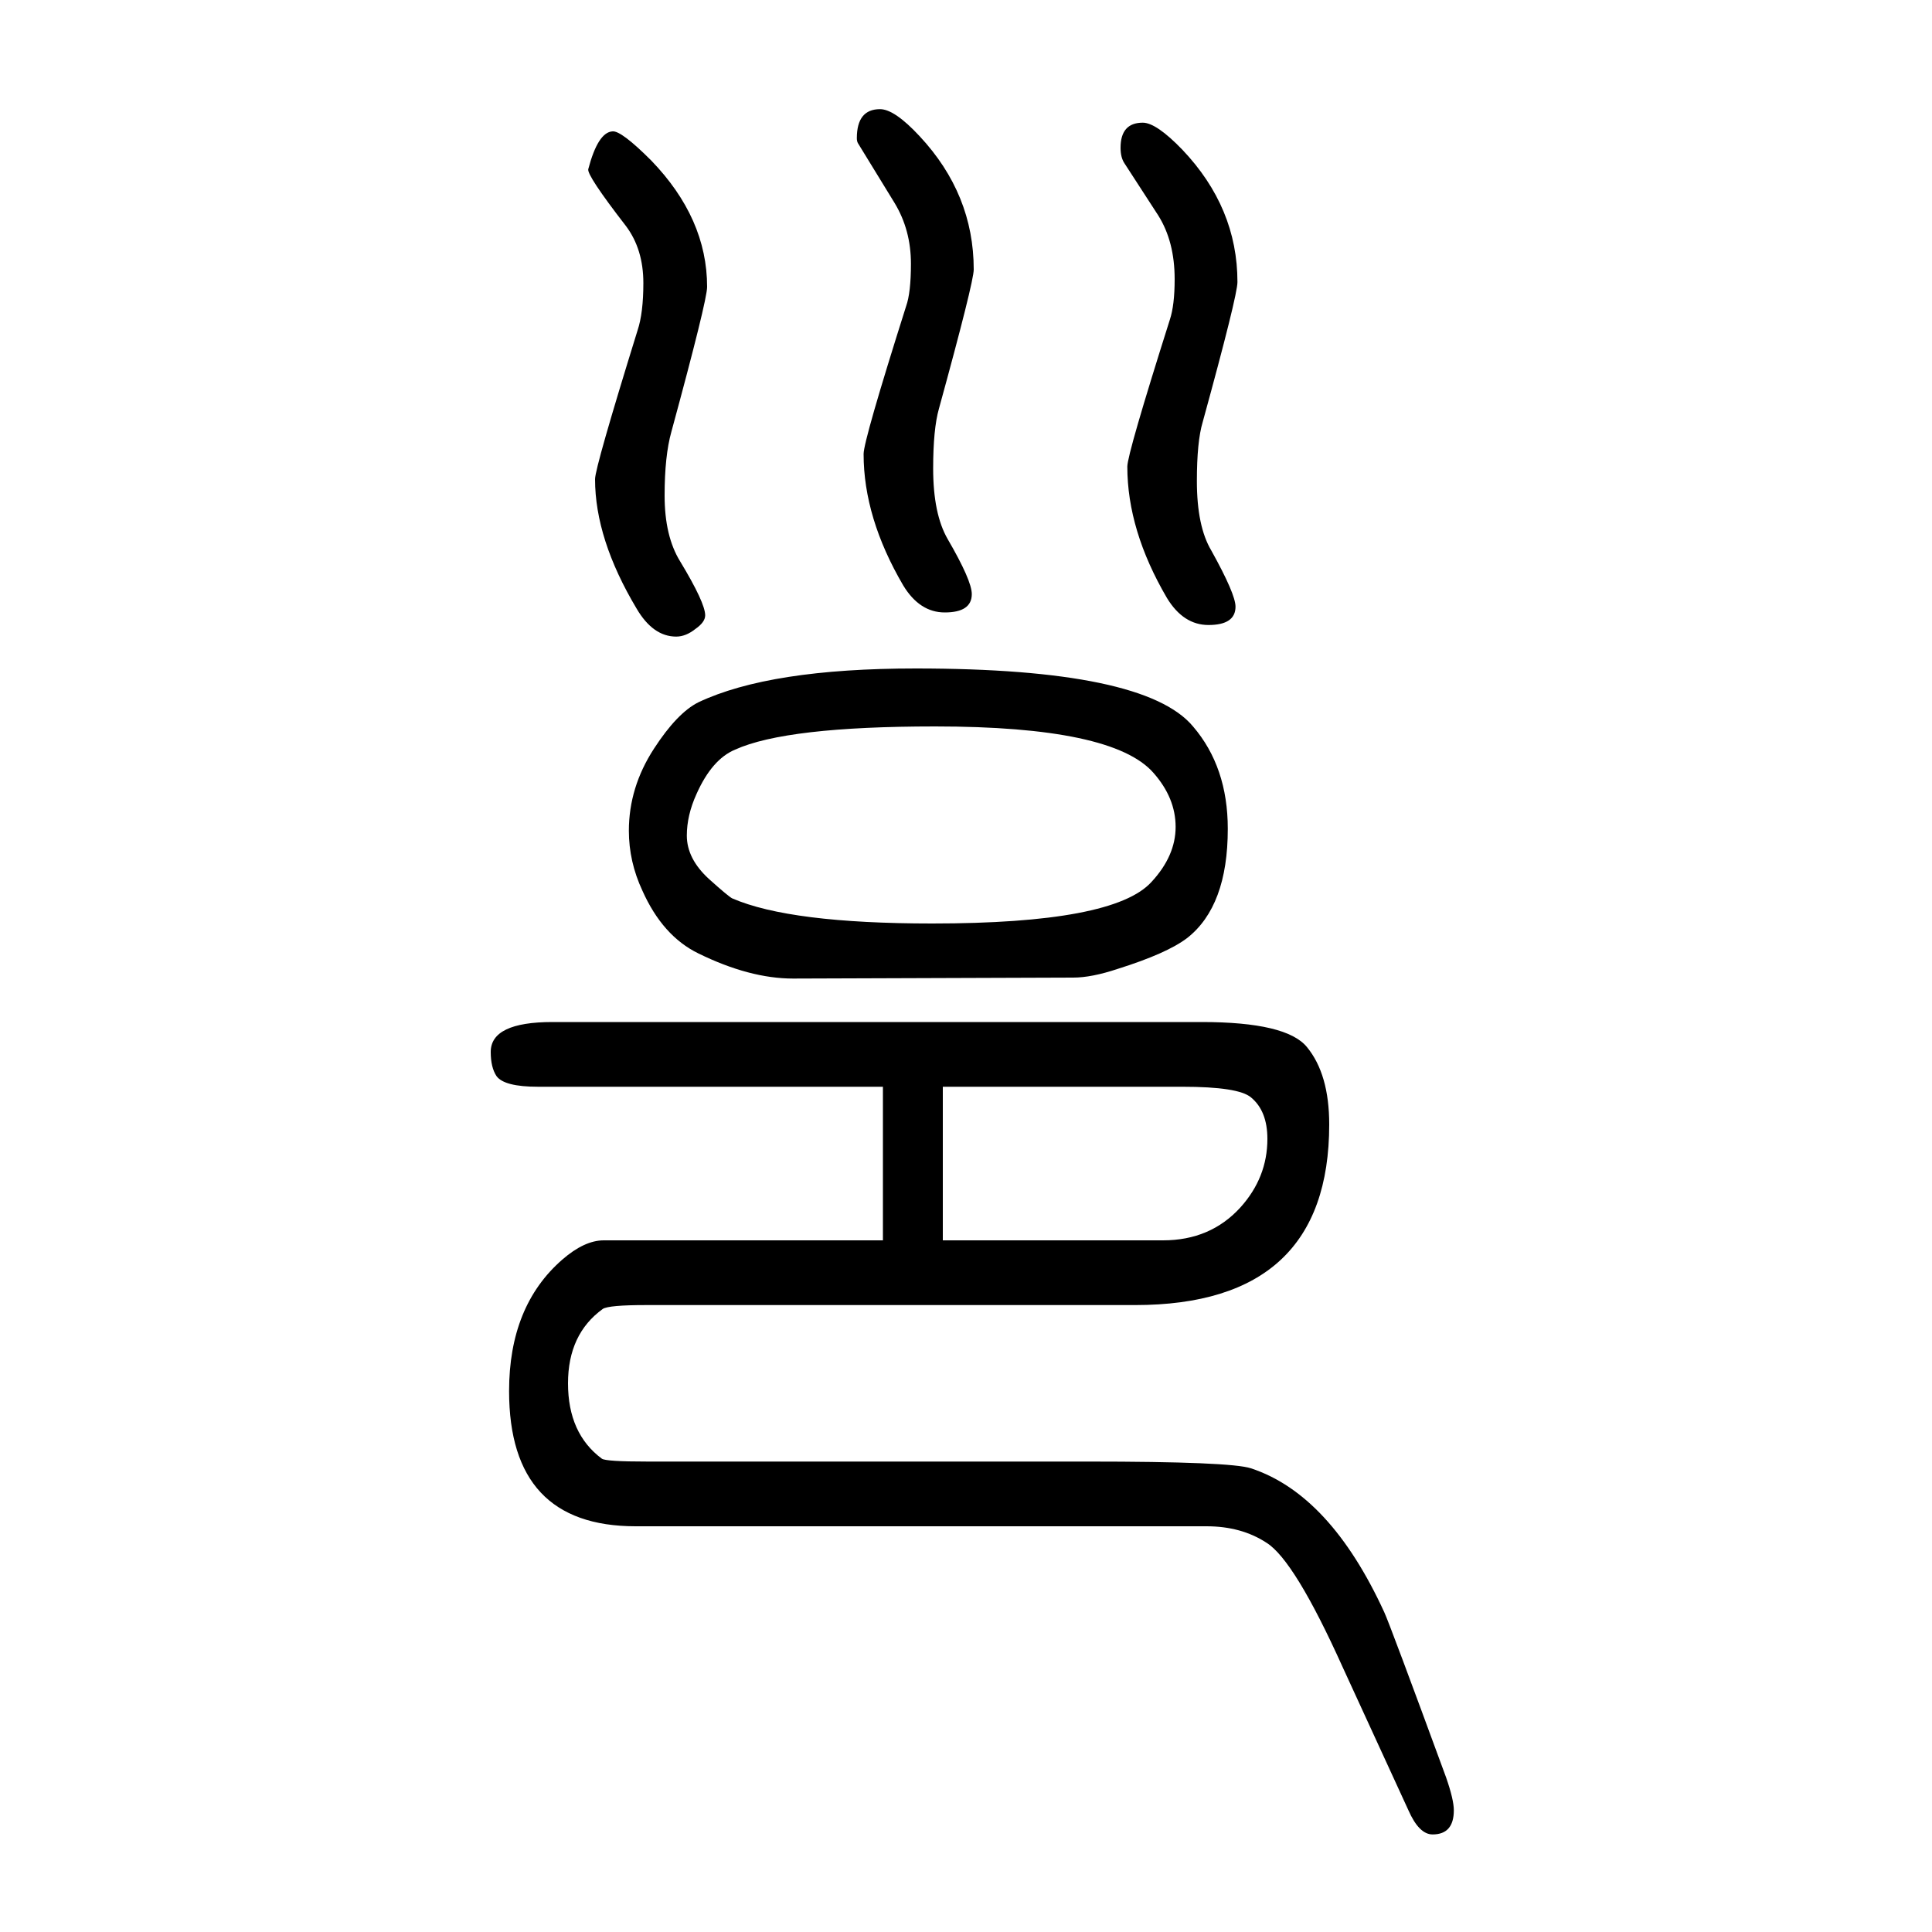 <svg xmlns="http://www.w3.org/2000/svg" xmlns:xlink="http://www.w3.org/1999/xlink" height="100" width="100" version="1.1"><path d="M914 366v159h-357q-35 0 -43 11q-6 9 -6 25q0 31 64 31h672q88 0 109 -26q23 -28 23 -80q0 -187 -201 -187h-506q-39 0 -45 -4q-36 -26 -36 -77q0 -52 35 -78q4 -3 47 -3h456q148 0 169 -7q82 -27 138 -149q6 -13 64 -171q8 -23 8 -34q0 -25 -22 -25q-14 0 -25 25
l-68 148q-50 111 -79 129q-26 17 -62 17h-591q-131 0 -131 140q0 88 55 136q23 20 43 20h289zM976 366h228q49 0 80 34q28 31 28 71q0 29 -17 43q-13 11 -71 11h-248v-159zM634 1514q9 1 40 -30q58 -60 58 -131q0 -14 -37 -150q-7 -25 -7 -66q0 -42 16 -68q26 -43 26 -56
q0 -7 -10 -14q-10 -8 -20 -8q-24 0 -41 29q-43 72 -43 134q0 12 44 154q6 18 6 49q0 35 -18 59q-41 53 -39 59q10 38 25 39zM911 1537q15 0 41 -28q56 -60 56 -138q0 -13 -36 -144q-6 -21 -6 -62q0 -47 15 -73q25 -43 25 -57q0 -19 -28 -19q-26 0 -43 28q-41 70 -41 136
q0 14 44 153q5 14 5 44q0 35 -17 63l-38 62q-1 2 -1 5q0 30 24 30zM1183 1523q14 0 41 -28q57 -60 57 -137q0 -14 -36 -145q-6 -20 -6 -61q0 -47 15 -72q25 -45 25 -58q0 -19 -28 -19q-26 0 -43 28q-41 70 -41 136q0 13 44 152q5 15 5 42q0 39 -17 66l-35 54q-4 6 -4 16
q0 26 23 26zM1111 638l-290 -1q-45 0 -98 26q-37 18 -58 65q-14 30 -14 62q0 45 26 85q24 37 46 48q74 35 225 35q237 0 287 -60q36 -42 36 -106q0 -80 -42 -113q-21 -16 -72 -32q-27 -9 -46 -9zM968 898q-154 0 -207 -24q-24 -10 -40 -46q-10 -22 -10 -43q0 -24 23 -45
q20 -18 24 -20q60 -26 207 -26q188 0 227 43q25 27 25 57t-23 56q-42 48 -226 48z" style="" transform="scale(0.05 -0.05) translate(0 -1650)"/></svg>
